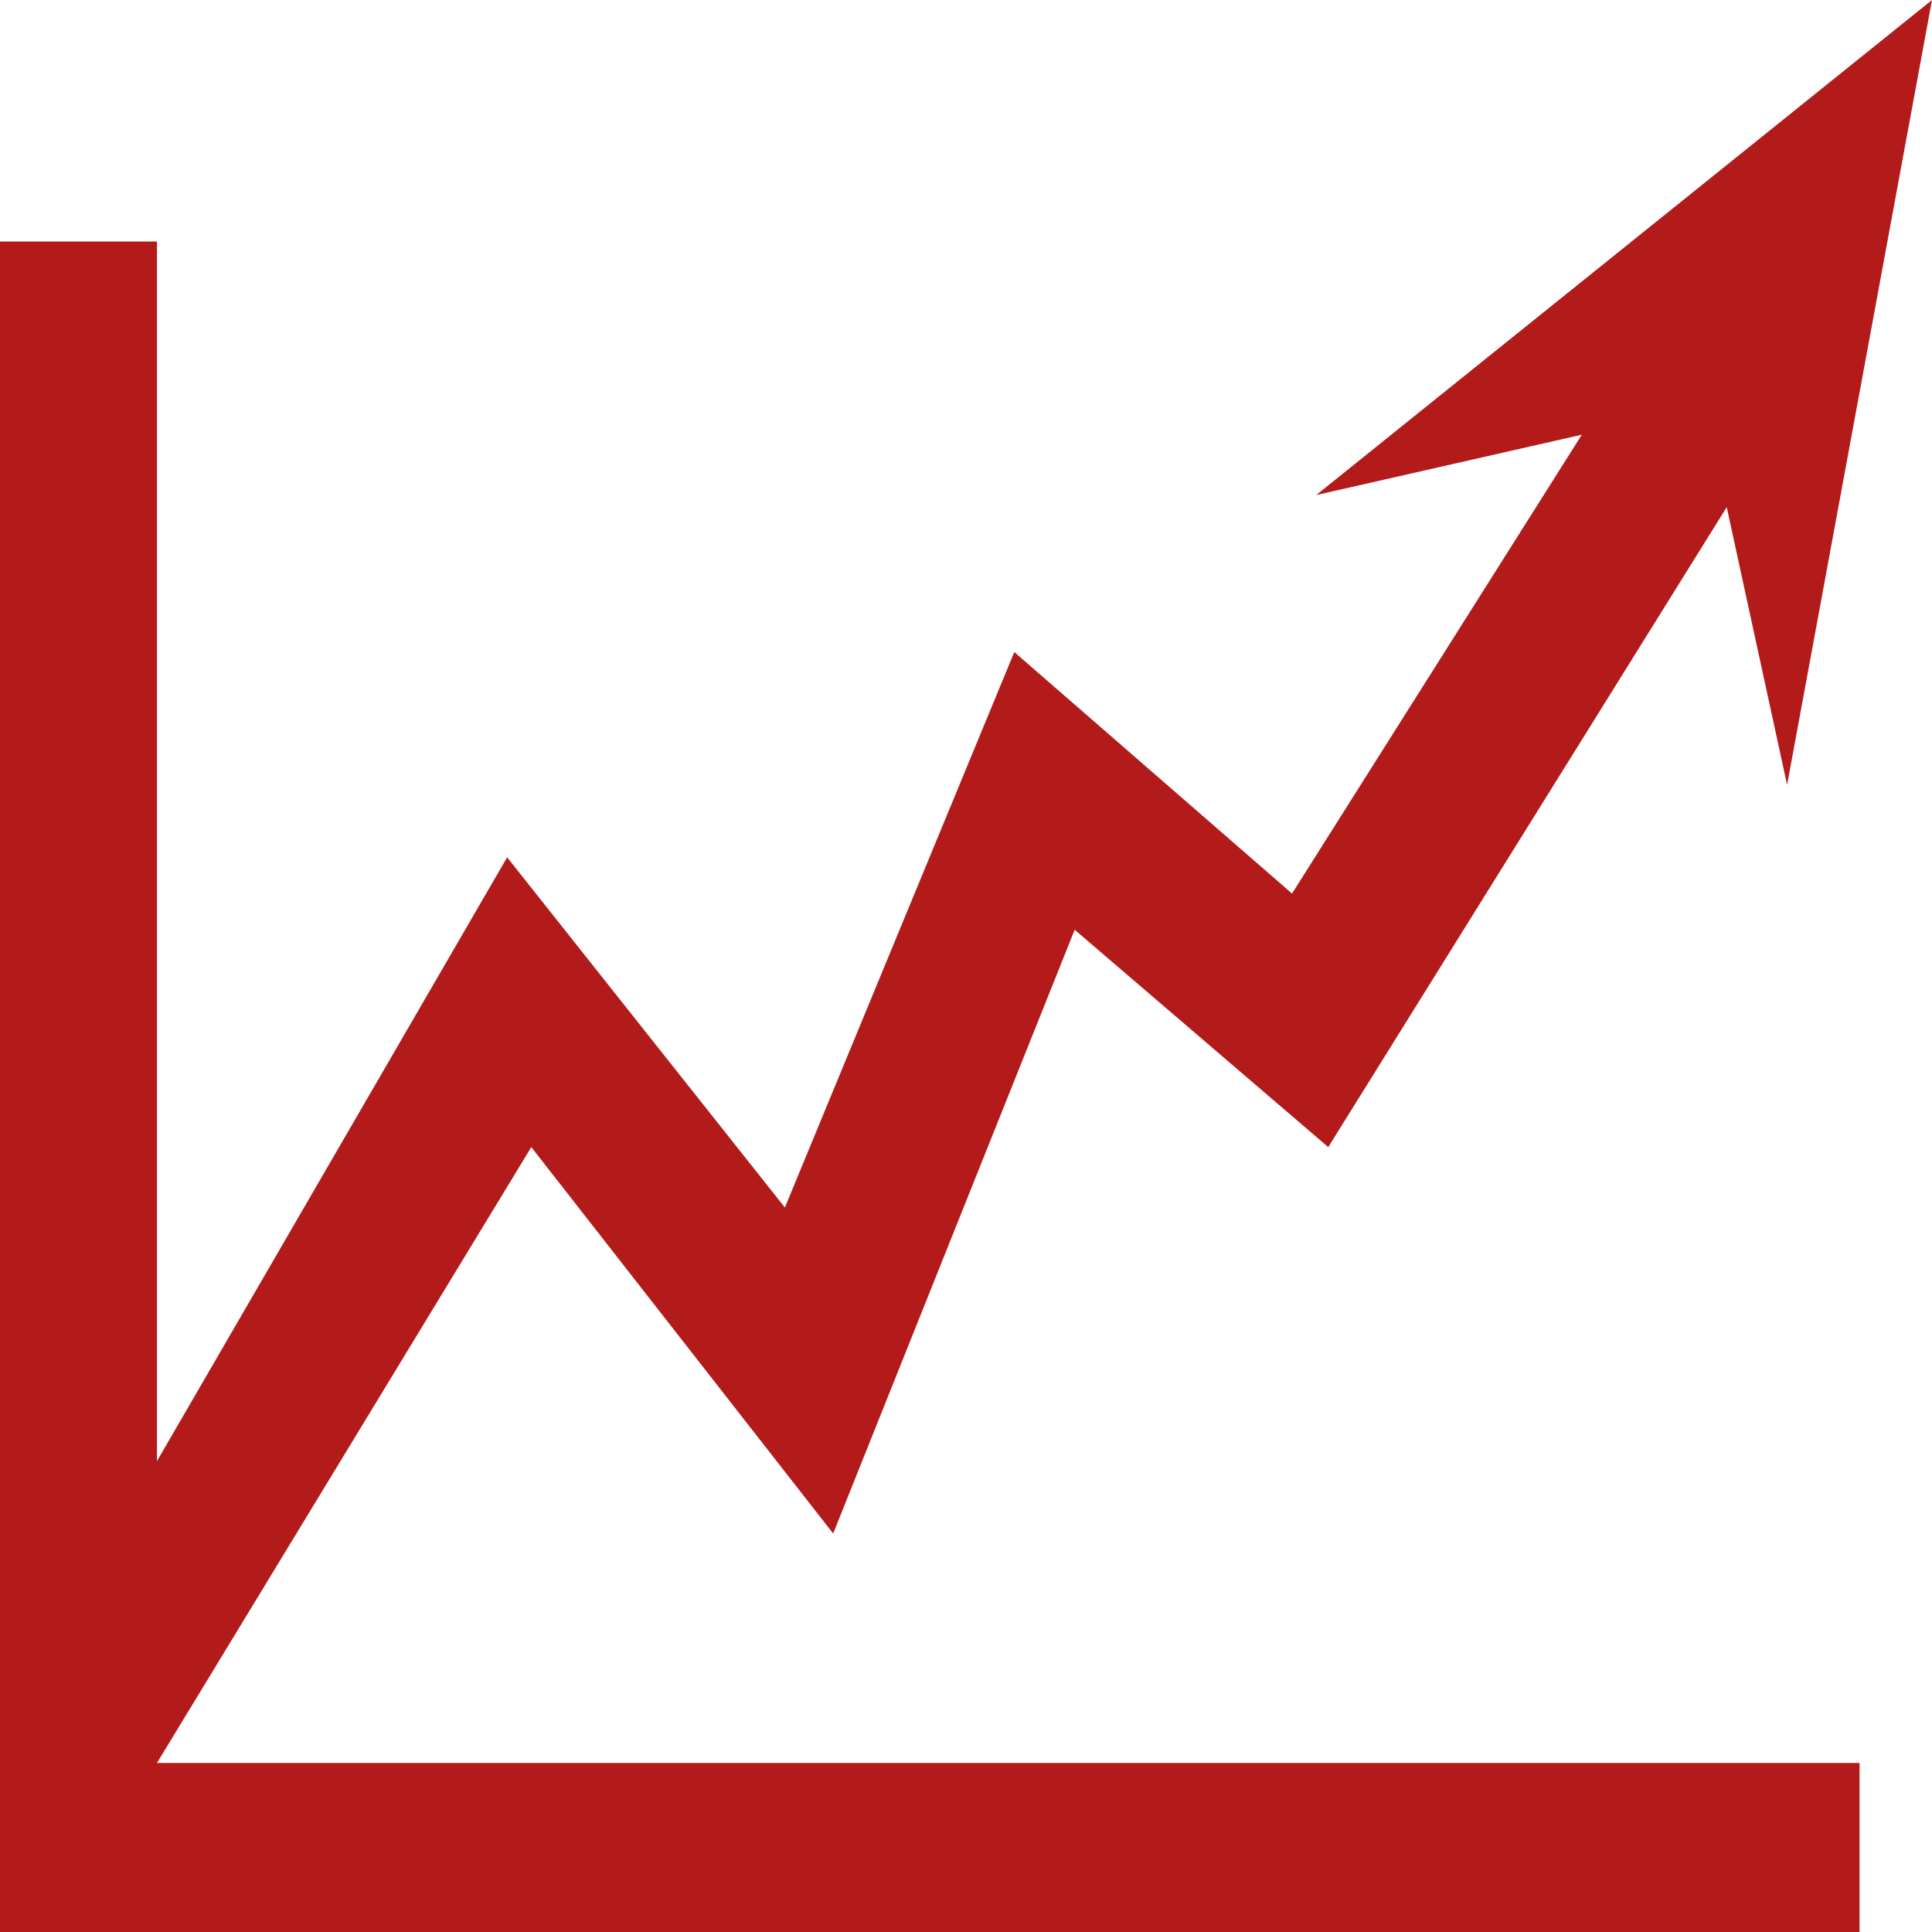<?xml version="1.0" encoding="utf-8"?>
<!-- Generator: Adobe Illustrator 27.2.0, SVG Export Plug-In . SVG Version: 6.00 Build 0)  -->
<svg version="1.1" id="Layer_1" xmlns="http://www.w3.org/2000/svg" xmlns:xlink="http://www.w3.org/1999/xlink" x="0px" y="0px"
	 viewBox="0 0 16 16" style="enable-background:new 0 0 16 16;" xml:space="preserve">
<style type="text/css">
	.st0{fill:#B31B1B;}
</style>
<polygon class="st0" points="1.3,14.6 15.4,14.6 15.4,16 0,16 0,2 1.3,2 1.3,12.1 4.2,7.1 6.5,10 8.4,5.4 10.7,7.4 13.1,3.6 
	10.9,4.1 16,0 14.8,6.5 14.3,4.2 11,9.5 8.9,7.7 6.9,12.7 4.4,9.5 "/>
</svg>
